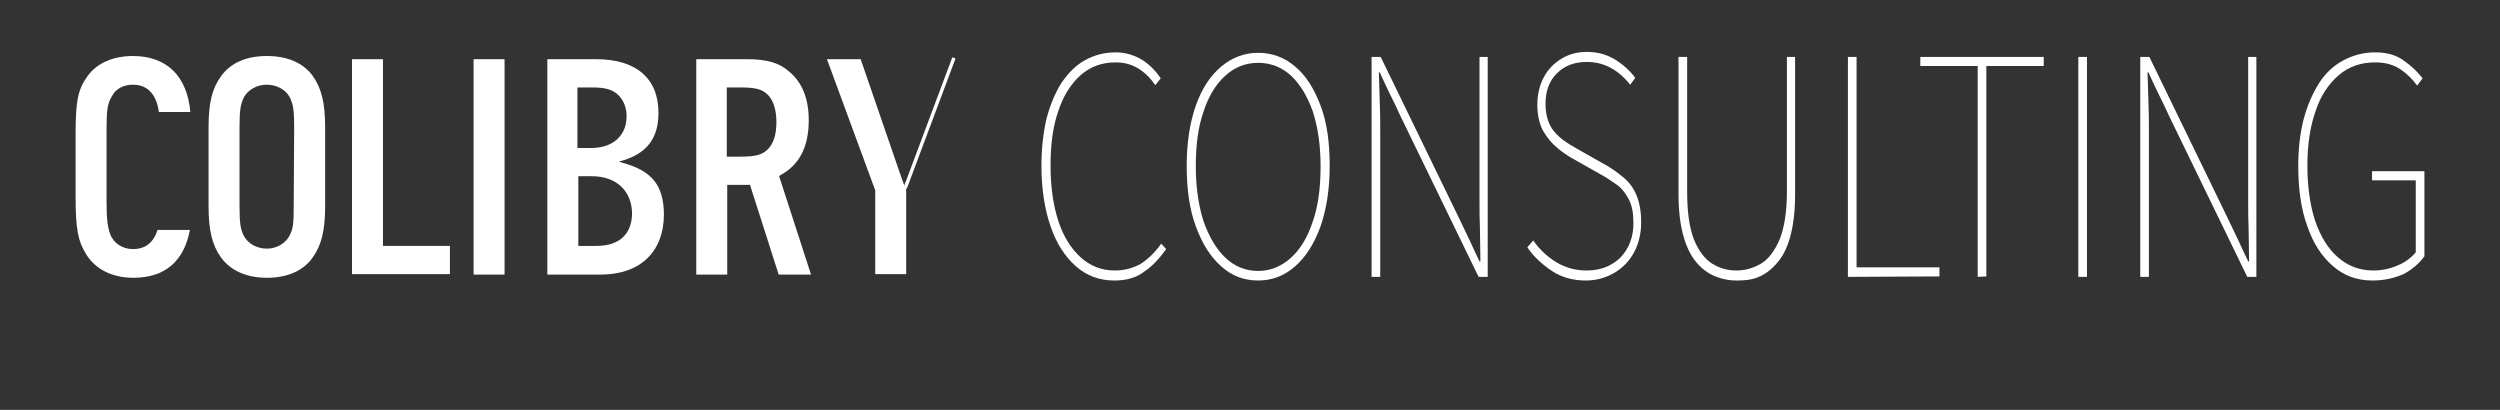 <?xml version="1.0" encoding="utf-8"?>
<!-- Generator: Adobe Illustrator 25.0.0, SVG Export Plug-In . SVG Version: 6.00 Build 0)  -->
<svg version="1.1" xmlns="http://www.w3.org/2000/svg" xmlns:xlink="http://www.w3.org/1999/xlink" x="0px" y="0px"
	 viewBox="0 0 549 90" style="enable-background:new 0 0 549 90;" xml:space="preserve">
<rect x="0" y="0" width="549" height="90" fill="#333333" stroke="none"/>
<style type="text/css">
	.st0{display:none;}
	.st1{display:inline;}
	.st2{fill:#FFFFFF;}
</style>
<g id="Calque_1" class="st0">
	<g class="st1">
		<g>
			<g>
				<path class="st2" d="M225.1,61.7c-3.2,0-6-1-8.4-3.1s-4.3-5-5.6-8.8s-2-8.2-2-13.3c0-3.8,0.4-7.2,1.1-10.3
					c0.8-3,1.9-5.7,3.3-7.9c1.5-2.2,3.2-3.9,5.2-5s4.2-1.7,6.7-1.7c2.2,0,4.1,0.6,5.9,1.7c1.7,1.1,3,2.5,4,4l-1.2,1.5
					c-1.1-1.6-2.3-2.8-3.8-3.7c-1.5-0.9-3.1-1.3-4.9-1.3c-3,0-5.5,0.9-7.7,2.8c-2.1,1.9-3.8,4.5-4.9,7.9c-1.2,3.4-1.7,7.4-1.7,12
					s0.6,8.7,1.7,12.1c1.1,3.4,2.8,6.1,4.9,8s4.6,2.9,7.5,2.9c2.1,0,3.9-0.5,5.6-1.4c1.6-1,3.2-2.5,4.6-4.5l1.1,1.2
					c-1.5,2.1-3.1,3.8-4.9,5C229.8,61.1,227.7,61.7,225.1,61.7z"/>
				<path class="st2" d="M256.6,61.7c-3.1,0-5.8-1-8.1-3.1c-2.4-2.1-4.2-5-5.6-8.8c-1.4-3.8-2-8.2-2-13.3s0.7-9.5,2-13.2
					s3.2-6.6,5.6-8.6c2.4-2,5.1-3,8.1-3c3,0,5.8,1,8.1,3c2.4,2,4.2,4.9,5.6,8.6s2,8.1,2,13.2s-0.7,9.5-2,13.3
					c-1.4,3.8-3.2,6.7-5.6,8.8C262.4,60.7,259.7,61.7,256.6,61.7z M256.6,59.6c2.7,0,5.1-1,7.2-2.9s3.7-4.6,4.8-8
					c1.2-3.4,1.7-7.5,1.7-12.1s-0.6-8.6-1.7-12c-1.2-3.4-2.8-6-4.8-7.9c-2.1-1.9-4.5-2.8-7.2-2.8c-2.7,0-5.1,0.9-7.2,2.8
					s-3.7,4.5-4.8,7.9c-1.2,3.4-1.7,7.4-1.7,12s0.6,8.7,1.7,12.1c1.2,3.4,2.8,6.1,4.8,8S253.9,59.6,256.6,59.6z"/>
				<path class="st2" d="M281.5,60.9V12.6h2L300.7,48c0.8,1.6,1.5,3.2,2.3,4.8c0.7,1.6,1.5,3.2,2.2,4.7h0.2c0-2.3-0.1-4.6-0.1-6.9
					c-0.1-2.2-0.1-4.5-0.1-6.7V12.6h1.8v48.3h-2l-17.2-35.4c-0.7-1.6-1.5-3.2-2.3-4.8s-1.5-3.2-2.2-4.7h-0.2
					c0.1,2.2,0.1,4.4,0.2,6.5s0.1,4.3,0.1,6.6v31.8C283.4,60.9,281.5,60.9,281.5,60.9z"/>
				<path class="st2" d="M318.7,60.9V12.6h20.7v2h-18.8v20.3h15.9v2h-15.9v23.9h-1.9V60.9z"/>
				<path class="st2" d="M346.4,60.9V12.6h1.9v48.3H346.4z"/>
				<path class="st2" d="M360,60.9V12.6h8.7c4,0,7.3,1,9.9,3s4.5,4.8,5.7,8.4s1.9,7.8,1.9,12.6s-0.6,9-1.9,12.7
					c-1.2,3.7-3.1,6.5-5.7,8.6c-2.6,2-5.9,3.1-9.9,3.1L360,60.9L360,60.9z M361.9,58.8h6.6c3.7,0,6.7-1,9-2.9c2.3-2,4-4.6,5.1-7.9
					c1.1-3.3,1.6-7.1,1.6-11.4s-0.5-8-1.6-11.3s-2.8-5.9-5.1-7.8s-5.3-2.8-9-2.8h-6.6V58.8z"/>
				<path class="st2" d="M395.3,60.9V12.6h20.8v2h-18.9v19.5h15.9v2h-15.9v22.7h19.5v2h-21.4V60.9z"/>
				<path class="st2" d="M425.3,60.9V12.6h2L444.5,48c0.8,1.6,1.5,3.2,2.3,4.8c0.7,1.6,1.5,3.2,2.2,4.7h0.2c0-2.3-0.1-4.6-0.1-6.9
					c-0.1-2.2-0.1-4.5-0.1-6.7V12.6h1.8v48.3h-2l-17.2-35.4c-0.7-1.6-1.5-3.2-2.3-4.8s-1.5-3.2-2.2-4.7h-0.2
					c0.1,2.2,0.1,4.4,0.2,6.5s0.1,4.3,0.1,6.6v31.8C427.2,60.9,425.3,60.9,425.3,60.9z"/>
				<path class="st2" d="M475.9,61.7c-3.2,0-6-1-8.4-3.1s-4.3-5-5.6-8.8c-1.3-3.8-2-8.2-2-13.3c0-3.8,0.4-7.2,1.1-10.3
					c0.8-3,1.9-5.7,3.3-7.9c1.5-2.2,3.2-3.9,5.2-5s4.2-1.7,6.7-1.7c2.2,0,4.1,0.6,5.9,1.7c1.7,1.1,3,2.5,4,4l-1.2,1.5
					c-1.1-1.6-2.3-2.8-3.8-3.7c-1.5-0.9-3.1-1.3-4.9-1.3c-3,0-5.5,0.9-7.7,2.8c-2.1,1.9-3.8,4.5-4.9,7.9c-1.2,3.4-1.7,7.4-1.7,12
					s0.6,8.7,1.7,12.1c1.1,3.4,2.8,6.1,4.9,8s4.6,2.9,7.5,2.9c2.1,0,3.9-0.5,5.6-1.4c1.6-1,3.2-2.5,4.6-4.5l1.1,1.2
					c-1.5,2.1-3.1,3.8-4.9,5C480.7,61.1,478.5,61.7,475.9,61.7z"/>
				<path class="st2" d="M495.5,60.9V12.6h20.8v2h-18.9v19.5h15.9v2h-15.9v22.7h19.5v2h-21.4V60.9z"/>
				<path class="st2" d="M535.4,61.7c-2.9,0-5.4-0.7-7.5-2.1c-2.1-1.4-4-3.1-5.4-5.2l1.3-1.5c1.4,2,3.1,3.6,5.1,4.8s4.2,1.8,6.6,1.8
					c3.1,0,5.6-1,7.5-2.9c1.8-1.9,2.8-4.4,2.8-7.5c0-2.1-0.3-3.9-1-5.2s-1.5-2.4-2.6-3.2s-2.3-1.6-3.6-2.3l-6-3.4
					c-1.1-0.6-2.3-1.4-3.5-2.4s-2.2-2.2-3.1-3.7c-0.8-1.5-1.3-3.4-1.3-5.8c0-2.3,0.5-4.3,1.4-6s2.2-3.1,3.9-4.1
					c1.6-1,3.5-1.5,5.6-1.5c2.4,0,4.4,0.6,6.2,1.7s3.3,2.5,4.4,4l-1.1,1.5c-1.2-1.5-2.5-2.7-4.1-3.6c-1.6-0.9-3.4-1.4-5.4-1.4
					c-2.7,0-4.9,0.8-6.6,2.5c-1.7,1.7-2.5,3.9-2.5,6.7c0,2,0.4,3.6,1.1,4.9s1.7,2.2,2.7,3c1.1,0.8,2.1,1.4,3,1.9l6,3.4
					c1.5,0.8,2.9,1.8,4.1,2.8c1.3,1,2.3,2.3,3,3.9c0.7,1.6,1.1,3.6,1.1,6.1c0,2.4-0.5,4.6-1.5,6.5s-2.4,3.4-4.2,4.5
					S537.9,61.7,535.4,61.7z"/>
			</g>
		</g>
		<g>
			<g>
				<path class="st2" d="M9.4,21.2c0.8-1.6,2.5-2.5,4.6-2.5c2.3,0,5,1.1,5.7,6h6.9c-0.7-7.9-5.2-12.3-12.6-12.3
					c-4.3,0-7.8,1.5-9.9,4.3c-2.2,3-2.7,5.5-2.7,13.1v13.4c0,7.1,0.5,9.8,2.3,12.7c2,3.3,5.7,5.2,10.4,5.2c6.9,0,11.1-3.6,12.4-10.5
					h-7.1c-0.9,2.8-2.7,4.2-5.4,4.2c-2.3,0-4.3-1.3-5-3.3c-0.6-1.6-0.8-3.5-0.8-7.2v-16C8.2,24.3,8.4,22.8,9.4,21.2z"/>
				<path class="st2" d="M43.4,12.4c-4.5,0-8,1.5-10.1,4.5c-1.9,2.6-2.7,5.8-2.7,11.1v17.4c0,5.3,0.8,8.5,2.7,11.2
					c2.1,2.9,5.6,4.5,10.1,4.5s8-1.5,10.1-4.5c1.9-2.7,2.7-5.9,2.7-11.2V28c0-5.3-0.8-8.5-2.7-11.2C51.4,13.9,47.9,12.4,43.4,12.4z
					 M49.3,45.3c0,3.8-0.1,5.1-1,6.7s-2.8,2.7-4.9,2.7c-2.2,0-4.1-1.1-5-2.7c-0.8-1.5-1-2.9-1-6.7V28.1c0-3.8,0.2-5.1,1-6.7
					c0.9-1.6,2.8-2.7,5-2.7s4.1,1.1,5,2.7c0.8,1.6,1,2.9,1,6.7L49.3,45.3L49.3,45.3z"/>
				<polygon class="st2" points="68.9,13.1 62.1,13.1 62.1,60.3 83.6,60.3 83.6,54.1 68.9,54.1 				"/>
				<rect x="88.8" y="13.1" class="st2" width="6.8" height="47.3"/>
				<path class="st2" d="M121.7,35.9l-1-0.3l1-0.3c5.2-1.6,7.7-4.9,7.7-10.4c0-7.6-4.9-11.8-13.7-11.8H105v47.3h11.7
					c8.7,0,13.9-5,13.9-13.3C130.5,40.9,128.1,37.7,121.7,35.9z M111.7,19.3h3.1c2.8,0,4.4,0.4,5.7,1.6c1.2,1.1,1.9,2.8,1.9,4.7
					c0,4.3-3,7-7.8,7h-3V19.3H111.7z M115.8,54.1h-4V38.8h3c5.3,0,8.8,3.2,8.8,8.3C123.5,51.6,120.7,54.1,115.8,54.1z"/>
				<path class="st2" d="M156.1,38.6c4.2-2.2,6.3-6.2,6.3-12.1c0-4.7-1.4-8.2-4.2-10.6c-2.2-2-5-2.8-9.3-2.8h-11.2v47.3h6.8V40.7h5
					l6.3,19.7h7.1l-7-21.6L156.1,38.6z M153.4,32.9c-1.2,1.2-2.7,1.6-6,1.6h-3V19.3h3c3.3,0,4.8,0.4,6,1.6c1.2,1.2,1.9,3.3,1.9,6
					S154.7,31.6,153.4,32.9z"/>
				<polygon class="st2" points="193.9,12.7 193.7,13.2 183.7,40 183.5,40.4 183.4,40.8 183.4,40.9 182.2,37.5 180,31.1 173.8,13.1 
					166.4,13.1 177,41.9 177,60.3 183.8,60.3 183.8,43.4 183.8,42 183.7,41.9 183.7,41.9 183.9,41.5 184.1,41.1 194.5,13.2 
					194.6,12.9 				"/>
			</g>
		</g>
	</g>
</g>
<g id="Calque_2">
	<g>
		<g>
			<g>
				<path class="st2" d="M244.7,61.6c-3.2,0-6-1-8.4-3.1s-4.3-5-5.6-8.8s-2-8.2-2-13.3c0-3.8,0.4-7.2,1.1-10.3
					c0.8-3,1.9-5.7,3.3-7.9c1.5-2.2,3.2-3.9,5.2-5s4.2-1.7,6.7-1.7c2.2,0,4.1,0.6,5.9,1.7c1.7,1.1,3,2.5,4,4l-1.2,1.5
					c-1.1-1.6-2.3-2.8-3.8-3.7c-1.5-0.9-3.1-1.3-4.9-1.3c-3,0-5.5,0.9-7.7,2.8c-2.1,1.9-3.8,4.5-4.9,7.9c-1.2,3.4-1.7,7.4-1.7,12
					s0.6,8.7,1.7,12.1c1.1,3.4,2.8,6.1,4.9,8s4.6,2.9,7.5,2.9c2.1,0,3.9-0.5,5.6-1.4c1.6-1,3.2-2.5,4.6-4.5l1.1,1.2
					c-1.5,2.1-3.1,3.8-4.9,5C249.5,61,247.3,61.6,244.7,61.6z"/>
				<path class="st2" d="M276.3,61.6c-3.1,0-5.8-1-8.1-3.1c-2.4-2.1-4.2-5-5.6-8.8c-1.4-3.8-2-8.2-2-13.3s0.7-9.5,2-13.2
					c1.3-3.7,3.2-6.6,5.6-8.6s5.1-3,8.1-3s5.8,1,8.1,3c2.4,2,4.2,4.9,5.6,8.6s2,8.1,2,13.2s-0.7,9.5-2,13.3
					c-1.4,3.8-3.2,6.7-5.6,8.8C282,60.6,279.3,61.6,276.3,61.6z M276.3,59.5c2.7,0,5.1-1,7.2-2.9s3.7-4.6,4.8-8
					c1.2-3.4,1.7-7.5,1.7-12.1s-0.6-8.6-1.7-12c-1.2-3.4-2.8-6-4.8-7.9c-2.1-1.9-4.5-2.8-7.2-2.8s-5.1,0.9-7.2,2.8
					c-2.1,1.9-3.7,4.5-4.8,7.9c-1.2,3.4-1.7,7.4-1.7,12s0.6,8.7,1.7,12.1c1.2,3.4,2.8,6.1,4.8,8S273.5,59.5,276.3,59.5z"/>
				<path class="st2" d="M301.2,60.8V12.5h2l17.2,35.4c0.8,1.6,1.5,3.2,2.3,4.8c0.7,1.6,1.5,3.2,2.2,4.7h0.2c0-2.3-0.1-4.6-0.1-6.9
					c-0.1-2.2-0.1-4.5-0.1-6.7V12.5h1.8v48.3h-2l-17.2-35.4c-0.7-1.6-1.5-3.2-2.3-4.8s-1.5-3.2-2.2-4.7h-0.2
					c0.1,2.2,0.1,4.4,0.2,6.5s0.1,4.3,0.1,6.6v31.8C303.1,60.8,301.2,60.8,301.2,60.8z"/>
				<path class="st2" d="M348.3,61.6c-2.9,0-5.4-0.7-7.5-2.1c-2.1-1.4-4-3.1-5.4-5.2l1.3-1.5c1.4,2,3.1,3.6,5.1,4.8s4.2,1.8,6.6,1.8
					c3.1,0,5.6-1,7.5-2.9c1.8-1.9,2.8-4.4,2.8-7.5c0-2.1-0.3-3.9-1-5.2s-1.5-2.4-2.6-3.2s-2.3-1.6-3.6-2.3l-6-3.4
					c-1.1-0.6-2.3-1.4-3.5-2.4c-1.2-1-2.2-2.2-3.1-3.7c-0.8-1.5-1.3-3.4-1.3-5.8c0-2.3,0.5-4.3,1.4-6s2.2-3.1,3.9-4.1
					c1.6-1,3.5-1.5,5.6-1.5c2.4,0,4.4,0.6,6.2,1.7c1.8,1.1,3.3,2.5,4.4,4l-1.1,1.5c-1.2-1.5-2.5-2.7-4.1-3.6
					c-1.6-0.9-3.4-1.4-5.4-1.4c-2.7,0-4.9,0.8-6.6,2.5s-2.5,3.9-2.5,6.7c0,2,0.4,3.6,1.1,4.9s1.7,2.2,2.7,3c1.1,0.8,2.1,1.4,3,1.9
					l6,3.4c1.5,0.8,2.9,1.8,4.1,2.8c1.3,1,2.3,2.3,3,3.9c0.7,1.6,1.1,3.6,1.1,6.1c0,2.4-0.5,4.6-1.5,6.5s-2.4,3.4-4.2,4.5
					S350.7,61.6,348.3,61.6z"/>
				<path class="st2" d="M381.3,61.6c-1.6,0-3.1-0.3-4.6-0.9c-1.5-0.6-2.9-1.6-4.1-3s-2.2-3.3-2.9-5.8c-0.7-2.5-1.1-5.5-1.1-9.3
					V12.5h1.9v29.7c0,4.4,0.5,7.9,1.5,10.4s2.4,4.3,4,5.3s3.4,1.5,5.3,1.5s3.7-0.5,5.4-1.5c1.7-1,3-2.8,4.1-5.3
					c1-2.5,1.6-6,1.6-10.4V12.5h1.8v30.3c0,3.7-0.4,6.8-1.1,9.3s-1.7,4.4-3,5.8c-1.2,1.4-2.6,2.4-4.1,3S382.9,61.6,381.3,61.6z"/>
				<path class="st2" d="M405.8,60.8V12.5h1.9v46.2h18.2v2L405.8,60.8L405.8,60.8z"/>
				<path class="st2" d="M434.3,60.8V14.5h-12.6v-2h27.1v2h-12.6v46.2L434.3,60.8L434.3,60.8z"/>
				<path class="st2" d="M456.4,60.8V12.5h1.9v48.3H456.4z"/>
				<path class="st2" d="M470,60.8V12.5h2l17.2,35.4c0.8,1.6,1.5,3.2,2.3,4.8c0.7,1.6,1.5,3.2,2.2,4.7h0.2c0-2.3-0.1-4.6-0.1-6.9
					c-0.1-2.2-0.1-4.5-0.1-6.7V12.5h1.8v48.3h-2l-17.2-35.4c-0.7-1.6-1.5-3.2-2.3-4.8s-1.5-3.2-2.2-4.7h-0.2
					c0.1,2.2,0.1,4.4,0.2,6.5s0.1,4.3,0.1,6.6v31.8C471.9,60.8,470,60.8,470,60.8z"/>
				<path class="st2" d="M521,61.6c-3.3,0-6.2-1-8.6-3.1c-2.5-2.1-4.4-5-5.7-8.8c-1.4-3.8-2-8.2-2-13.3c0-3.8,0.4-7.2,1.2-10.3
					c0.8-3,2-5.7,3.4-7.9s3.3-3.9,5.4-5c2.1-1.1,4.4-1.7,6.9-1.7c2.6,0,4.7,0.6,6.4,1.9c1.7,1.2,3,2.5,4,3.8l-1.2,1.6
					c-1-1.4-2.2-2.6-3.7-3.6s-3.3-1.5-5.5-1.5c-3.1,0-5.8,0.9-8,2.8c-2.2,1.9-4,4.5-5.1,7.9c-1.2,3.4-1.8,7.4-1.8,12
					s0.6,8.7,1.7,12.1c1.2,3.4,2.8,6.1,5,8s4.7,2.9,7.8,2.9c1.9,0,3.7-0.4,5.3-1.1c1.7-0.7,3-1.7,4-2.9V39.6h-9.6v-2h11.5v18.7
					c-1.2,1.6-2.7,2.9-4.6,3.9C525.7,61.1,523.5,61.6,521,61.6z"/>
			</g>
		</g>
		<g>
			<g>
				<path class="st2" d="M24.6,21.1c0.8-1.6,2.5-2.5,4.6-2.5c2.3,0,5,1.1,5.7,6h6.9c-0.7-7.9-5.2-12.3-12.6-12.3
					c-4.3,0-7.8,1.5-9.9,4.3c-2.2,3-2.7,5.5-2.7,13.1v13.4c0,7.1,0.5,9.8,2.3,12.7c2,3.3,5.7,5.2,10.4,5.2c6.9,0,11.1-3.6,12.4-10.5
					h-7.1c-0.9,2.8-2.7,4.2-5.4,4.2c-2.3,0-4.3-1.3-5-3.3c-0.6-1.6-0.8-3.5-0.8-7.2v-16C23.4,24.2,23.6,22.7,24.6,21.1z"/>
				<path class="st2" d="M58.6,12.3c-4.5,0-8,1.5-10.1,4.5c-1.9,2.6-2.7,5.8-2.7,11.1v17.4c0,5.3,0.8,8.5,2.7,11.2
					c2.1,2.9,5.6,4.5,10.1,4.5s8-1.5,10.1-4.5c1.9-2.7,2.7-5.9,2.7-11.2V27.9c0-5.3-0.8-8.5-2.7-11.2C66.6,13.8,63.1,12.3,58.6,12.3
					z M64.5,45.2c0,3.8-0.1,5.1-1,6.7c-0.9,1.6-2.8,2.7-4.9,2.7c-2.2,0-4.1-1.1-5-2.7c-0.8-1.5-1-2.9-1-6.7V28c0-3.8,0.2-5.1,1-6.7
					c0.9-1.6,2.8-2.7,5-2.7s4.1,1.1,5,2.7c0.8,1.6,1,2.9,1,6.7L64.5,45.2L64.5,45.2z"/>
				<polygon class="st2" points="84.1,13 77.3,13 77.3,60.2 98.8,60.2 98.8,54 84.1,54 				"/>
				<rect x="104" y="13" class="st2" width="6.8" height="47.3"/>
				<path class="st2" d="M136.9,35.8l-1-0.3l1-0.3c5.2-1.6,7.7-4.9,7.7-10.4c0-7.6-4.9-11.8-13.7-11.8h-10.7v47.3h11.7
					c8.7,0,13.9-5,13.9-13.3C145.7,40.8,143.3,37.6,136.9,35.8z M126.9,19.2h3.1c2.8,0,4.4,0.4,5.7,1.6c1.2,1.1,1.9,2.8,1.9,4.7
					c0,4.3-3,7-7.8,7h-3V19.2H126.9z M131,54h-4V38.7h3c5.3,0,8.8,3.2,8.8,8.3C138.7,51.5,135.9,54,131,54z"/>
				<path class="st2" d="M171.3,38.5c4.2-2.2,6.3-6.2,6.3-12.1c0-4.7-1.4-8.2-4.2-10.6c-2.2-2-5-2.8-9.3-2.8h-11.2v47.3h6.8V40.6h5
					l6.3,19.7h7.1l-7-21.6L171.3,38.5z M168.6,32.8c-1.2,1.2-2.7,1.6-6,1.6h-3V19.2h3c3.3,0,4.8,0.4,6,1.6c1.2,1.2,1.9,3.3,1.9,6
					S169.9,31.5,168.6,32.8z"/>
				<polygon class="st2" points="209.1,12.6 208.9,13.2 198.9,39.9 198.7,40.3 198.6,40.7 198.6,40.8 197.4,37.4 195.2,31 189,13 
					181.6,13 192.2,41.8 192.2,60.2 199,60.2 199,43.3 199,41.9 198.9,41.8 198.9,41.8 199.1,41.4 199.3,41 209.7,13.2 209.8,12.8 
									"/>
			</g>
		</g>
	</g>
</g>
<g id="Calque_3" class="st0">
	<g class="st1">
		<g>
			<g>
				<path class="st2" d="M262.4,60.9V12.6h1.9v46.2h18.2v2L262.4,60.9L262.4,60.9z"/>
				<path class="st2" d="M289.5,60.9V12.6h1.9v48.3H289.5z"/>
				<path class="st2" d="M303.1,60.9V12.6h20.7v2H305v20.3h15.9v2H305v23.9h-1.9V60.9z"/>
				<path class="st2" d="M330.8,60.9V12.6h20.8v2h-18.9v19.5h15.9v2h-15.9v22.7h19.5v2h-21.4V60.9z"/>
				<path class="st2" d="M370.7,61.7c-2.9,0-5.4-0.7-7.5-2.1c-2.1-1.4-4-3.1-5.4-5.2l1.3-1.5c1.4,2,3.1,3.6,5.1,4.8s4.2,1.8,6.6,1.8
					c3.1,0,5.6-1,7.5-2.9c1.8-1.9,2.8-4.4,2.8-7.5c0-2.1-0.3-3.9-1-5.2s-1.5-2.4-2.6-3.2s-2.3-1.6-3.6-2.3l-6-3.4
					c-1.1-0.6-2.3-1.4-3.5-2.4s-2.2-2.2-3.1-3.7c-0.8-1.5-1.3-3.4-1.3-5.8c0-2.3,0.5-4.3,1.4-6s2.2-3.1,3.9-4.1
					c1.6-1,3.5-1.5,5.6-1.5c2.4,0,4.4,0.6,6.2,1.7c1.8,1.1,3.3,2.5,4.4,4l-1.1,1.5c-1.2-1.5-2.5-2.7-4.1-3.6
					c-1.6-0.9-3.4-1.4-5.4-1.4c-2.7,0-4.9,0.8-6.6,2.5c-1.7,1.7-2.5,3.9-2.5,6.7c0,2,0.4,3.6,1.1,4.9s1.7,2.2,2.7,3
					c1.1,0.8,2.1,1.4,3,1.9l6,3.4c1.5,0.8,2.9,1.8,4.1,2.8c1.3,1,2.3,2.3,3,3.9c0.7,1.6,1.1,3.6,1.1,6.1c0,2.4-0.5,4.6-1.5,6.5
					s-2.4,3.4-4.2,4.5S373.1,61.7,370.7,61.7z"/>
				<path class="st2" d="M398.4,60.9V14.6h-12.6v-2h27.1v2h-12.6v46.2L398.4,60.9L398.4,60.9z"/>
				<path class="st2" d="M425.9,60.9V41l-11.6-28.4h2l6.2,15.7c0.7,1.8,1.4,3.5,2.1,5.2c0.7,1.7,1.4,3.4,2.1,5.2h0.2
					c0.8-1.8,1.5-3.5,2.3-5.2c0.7-1.7,1.4-3.4,2.1-5.2l6.2-15.7h1.9L427.8,41v19.9C427.8,60.9,425.9,60.9,425.9,60.9z"/>
				<path class="st2" d="M445.6,60.9V12.6h1.9v46.2h18.2v2L445.6,60.9L445.6,60.9z"/>
				<path class="st2" d="M472.6,60.9V12.6h20.8v2h-18.9v19.5h15.9v2h-15.9v22.7H494v2h-21.4V60.9z"/>
			</g>
		</g>
		<g>
			<g>
				<path class="st2" d="M58.4,21.2c0.8-1.6,2.5-2.5,4.6-2.5c2.3,0,5,1.1,5.7,6h6.9c-0.7-7.9-5.2-12.3-12.6-12.3
					c-4.3,0-7.8,1.5-9.9,4.3c-2.2,3-2.7,5.5-2.7,13.1v13.4c0,7.1,0.5,9.8,2.3,12.7c2,3.3,5.7,5.2,10.4,5.2c6.9,0,11.1-3.6,12.4-10.5
					h-7.1c-0.9,2.8-2.7,4.2-5.4,4.2c-2.3,0-4.3-1.3-5-3.3c-0.6-1.6-0.8-3.5-0.8-7.2v-16C57.2,24.3,57.4,22.8,58.4,21.2z"/>
				<path class="st2" d="M92.4,12.4c-4.5,0-8,1.5-10.1,4.5c-1.9,2.6-2.7,5.8-2.7,11.1v17.4c0,5.3,0.8,8.5,2.7,11.2
					c2.1,2.9,5.6,4.5,10.1,4.5s8-1.5,10.1-4.5c1.9-2.7,2.7-5.9,2.7-11.2V28c0-5.3-0.8-8.5-2.7-11.2C100.4,13.9,96.9,12.4,92.4,12.4z
					 M98.3,45.3c0,3.8-0.1,5.1-1,6.7s-2.8,2.7-4.9,2.7c-2.2,0-4.1-1.1-5-2.7c-0.8-1.5-1-2.9-1-6.7V28.1c0-3.8,0.2-5.1,1-6.7
					c0.9-1.6,2.8-2.7,5-2.7c2.2,0,4.1,1.1,5,2.7c0.8,1.6,1,2.9,1,6.7L98.3,45.3L98.3,45.3z"/>
				<polygon class="st2" points="117.9,13.1 111.1,13.1 111.1,60.3 132.6,60.3 132.6,54.1 117.9,54.1 				"/>
				<rect x="137.8" y="13.1" class="st2" width="6.8" height="47.3"/>
				<path class="st2" d="M170.7,35.9l-1-0.3l1-0.3c5.2-1.6,7.7-4.9,7.7-10.4c0-7.6-4.9-11.8-13.7-11.8H154v47.3h11.7
					c8.7,0,13.9-5,13.9-13.3C179.5,40.9,177.1,37.7,170.7,35.9z M160.7,19.3h3.1c2.8,0,4.4,0.4,5.7,1.6c1.2,1.1,1.9,2.8,1.9,4.7
					c0,4.3-3,7-7.8,7h-3V19.3H160.7z M164.8,54.1h-4V38.8h3c5.3,0,8.8,3.2,8.8,8.3C172.5,51.6,169.7,54.1,164.8,54.1z"/>
				<path class="st2" d="M205.1,38.6c4.2-2.2,6.3-6.2,6.3-12.1c0-4.7-1.4-8.2-4.2-10.6c-2.2-2-5-2.8-9.3-2.8h-11.2v47.3h6.8V40.7h5
					l6.3,19.7h7.1l-7-21.6L205.1,38.6z M202.4,32.9c-1.2,1.2-2.7,1.6-6,1.6h-3V19.3h3c3.3,0,4.8,0.4,6,1.6c1.2,1.2,1.9,3.3,1.9,6
					S203.7,31.6,202.4,32.9z"/>
				<polygon class="st2" points="242.9,12.7 242.7,13.3 232.7,40 232.5,40.4 232.4,40.8 232.4,40.9 231.2,37.5 229,31.1 222.8,13.1 
					215.4,13.1 226,41.9 226,60.3 232.8,60.3 232.8,43.4 232.8,42 232.7,41.9 232.7,41.9 232.9,41.5 233.1,41.1 243.5,13.3 
					243.6,12.9 				"/>
			</g>
		</g>
	</g>
</g>
<g id="Calque_4" class="st0">
	<g class="st1">
		<g>
			<g>
				<path class="st2" d="M246.3,60.8V12.5h20.8v2h-18.9V34h15.9v2h-15.9v22.7h19.5v2L246.3,60.8L246.3,60.8z"/>
				<path class="st2" d="M289.7,61.7c-3.2,0-6-1-8.4-3.1s-4.3-5-5.6-8.8c-1.3-3.8-2-8.2-2-13.3c0-3.8,0.4-7.2,1.1-10.3
					c0.8-3,1.9-5.7,3.3-7.9c1.5-2.2,3.2-3.9,5.2-5s4.2-1.7,6.7-1.7c2.2,0,4.1,0.6,5.9,1.7c1.7,1.1,3,2.5,4,4l-1.2,1.5
					c-1.1-1.6-2.3-2.8-3.8-3.7c-1.5-0.9-3.1-1.3-4.9-1.3c-3,0-5.5,0.9-7.7,2.8c-2.1,1.9-3.8,4.5-4.9,7.9c-1.2,3.4-1.7,7.4-1.7,12
					s0.6,8.7,1.7,12.1s2.8,6.1,4.9,8s4.6,2.9,7.5,2.9c2.1,0,3.9-0.5,5.6-1.4c1.6-1,3.2-2.5,4.6-4.5l1.1,1.2c-1.5,2.1-3.1,3.8-4.9,5
					C294.5,61,292.3,61.7,289.7,61.7z"/>
				<path class="st2" d="M321.2,61.7c-3.1,0-5.8-1-8.1-3.1c-2.4-2.1-4.2-5-5.6-8.8c-1.4-3.8-2-8.2-2-13.3c0-5.1,0.7-9.5,2-13.2
					c1.3-3.7,3.2-6.6,5.6-8.6c2.4-2,5.1-3,8.1-3s5.8,1,8.1,3c2.4,2,4.2,4.9,5.6,8.6c1.4,3.7,2,8.1,2,13.2s-0.7,9.5-2,13.3
					c-1.4,3.8-3.2,6.7-5.6,8.8C327,60.6,324.3,61.7,321.2,61.7z M321.2,59.5c2.7,0,5.1-1,7.2-2.9c2.1-1.9,3.7-4.6,4.8-8
					c1.2-3.4,1.7-7.5,1.7-12.1s-0.6-8.6-1.7-12c-1.2-3.4-2.8-6-4.8-7.9c-2.1-1.9-4.5-2.8-7.2-2.8c-2.7,0-5.1,0.9-7.2,2.8
					c-2.1,1.9-3.7,4.5-4.8,7.9c-1.2,3.4-1.7,7.4-1.7,12s0.6,8.7,1.7,12.1c1.2,3.4,2.8,6.1,4.8,8S318.5,59.5,321.2,59.5z"/>
				<path class="st2" d="M342.6,43.7v-2.2h12.7v2.2H342.6z"/>
				<path class="st2" d="M372.8,61.7c-2.9,0-5.4-0.7-7.5-2.1s-4-3.1-5.4-5.2l1.3-1.5c1.4,2,3.1,3.6,5.1,4.8s4.2,1.8,6.6,1.8
					c3.1,0,5.6-1,7.5-2.9c1.8-1.9,2.8-4.4,2.8-7.5c0-2.1-0.3-3.9-1-5.2c-0.7-1.3-1.5-2.4-2.6-3.2c-1.1-0.8-2.3-1.6-3.6-2.3l-6-3.4
					c-1.1-0.6-2.3-1.4-3.5-2.4c-1.2-1-2.2-2.2-3.1-3.7c-0.8-1.5-1.3-3.4-1.3-5.8c0-2.3,0.5-4.3,1.4-6c0.9-1.7,2.2-3.1,3.9-4.1
					c1.6-1,3.5-1.5,5.6-1.5c2.4,0,4.4,0.6,6.2,1.7c1.8,1.1,3.3,2.5,4.4,4l-1.1,1.5c-1.2-1.5-2.5-2.7-4.1-3.6s-3.4-1.4-5.4-1.4
					c-2.7,0-4.9,0.8-6.6,2.5c-1.7,1.7-2.5,3.9-2.5,6.7c0,2,0.4,3.6,1.1,4.9c0.7,1.3,1.7,2.2,2.7,3c1.1,0.8,2.1,1.4,3,1.9l6,3.4
					c1.5,0.8,2.9,1.8,4.1,2.8c1.3,1,2.3,2.3,3,3.9c0.7,1.6,1.1,3.6,1.1,6.1c0,2.4-0.5,4.6-1.5,6.5s-2.4,3.4-4.2,4.5
					C377.4,61,375.2,61.7,372.8,61.7z"/>
				<path class="st2" d="M400.5,60.8V14.5h-12.6v-2H415v2h-12.6v46.2L400.5,60.8L400.5,60.8z"/>
				<path class="st2" d="M434.6,61.7c-3.1,0-5.8-1-8.1-3.1c-2.4-2.1-4.2-5-5.6-8.8c-1.4-3.8-2-8.2-2-13.3c0-5.1,0.7-9.5,2-13.2
					c1.3-3.7,3.2-6.6,5.6-8.6s5.1-3,8.1-3s5.8,1,8.1,3c2.4,2,4.2,4.9,5.6,8.6s2,8.1,2,13.2s-0.7,9.5-2,13.3
					c-1.4,3.8-3.2,6.7-5.6,8.8C440.4,60.6,437.7,61.7,434.6,61.7z M434.6,59.5c2.7,0,5.1-1,7.2-2.9c2.1-1.9,3.7-4.6,4.8-8
					c1.2-3.4,1.7-7.5,1.7-12.1s-0.6-8.6-1.7-12c-1.2-3.4-2.8-6-4.8-7.9c-2.1-1.9-4.5-2.8-7.2-2.8c-2.7,0-5.1,0.9-7.2,2.8
					c-2.1,1.9-3.7,4.5-4.8,7.9c-1.2,3.4-1.7,7.4-1.7,12s0.6,8.7,1.7,12.1c1.2,3.4,2.8,6.1,4.8,8S431.9,59.5,434.6,59.5z"/>
				<path class="st2" d="M459.6,60.8V12.5h10.7c2.5,0,4.8,0.4,6.6,1.2c1.9,0.8,3.3,2.2,4.3,4s1.5,4.2,1.5,7.2c0,2.8-0.5,5.2-1.5,7.1
					c-1,1.9-2.5,3.4-4.3,4.4c-1.9,1-4.1,1.5-6.6,1.5h-8.8v22.8h-1.9V60.8z M461.5,35.9h8.1c3.6,0,6.4-0.9,8.3-2.7
					c1.9-1.8,2.9-4.6,2.9-8.3c0-3.8-1-6.5-2.9-8c-1.9-1.6-4.7-2.3-8.3-2.3h-8.1V35.9z M481.1,60.8l-11.3-23.6l2.1-0.1l11.4,23.7
					H481.1z"/>
				<path class="st2" d="M491,60.8V12.5h20.8v2h-18.9V34h15.9v2h-15.9v22.7h19.5v2L491,60.8L491,60.8z"/>
			</g>
		</g>
		<g>
			<g>
				<path class="st2" d="M42,21.2c0.8-1.6,2.5-2.5,4.6-2.5c2.3,0,5,1.1,5.7,6h6.9c-0.6-7.9-5.1-12.4-12.5-12.4
					c-4.3,0-7.8,1.5-9.9,4.3c-2.2,3-2.7,5.6-2.7,13.1v13.4c0,7.1,0.5,9.8,2.3,12.7c2,3.3,5.7,5.2,10.4,5.2c6.9,0,11.1-3.6,12.4-10.5
					h-7.1c-0.9,2.8-2.7,4.2-5.4,4.2c-2.3,0-4.3-1.3-5-3.3c-0.6-1.6-0.8-3.5-0.8-7.2v-16C40.8,24.2,41.1,22.8,42,21.2z"/>
				<path class="st2" d="M76,12.3c-4.5,0-8,1.5-10.1,4.5c-1.9,2.7-2.7,5.9-2.7,11.2v17.4c0,5.3,0.8,8.5,2.7,11.2
					c2.1,2.9,5.6,4.5,10.1,4.5s8-1.5,10.1-4.5c1.9-2.7,2.7-5.9,2.7-11.2V27.9c0-5.3-0.8-8.5-2.7-11.2C84,13.8,80.5,12.3,76,12.3z
					 M82,45.2c0,3.8-0.1,5.1-1,6.7c-0.9,1.7-2.8,2.7-5,2.7s-4.1-1.1-5-2.7c-0.8-1.5-1-2.9-1-6.7V28.1c0-3.8,0.2-5.1,1-6.7
					c0.9-1.7,2.8-2.8,5-2.8s4.1,1.1,5,2.7c0.8,1.6,1,2.9,1,6.7V45.2z"/>
				<polygon class="st2" points="101.5,13 94.8,13 94.8,60.3 116.3,60.3 116.3,54.1 101.5,54.1 				"/>
				<rect x="121.5" y="13" class="st2" width="6.8" height="47.3"/>
				<path class="st2" d="M154.4,35.8l-1-0.3l1-0.3c5.2-1.6,7.7-4.9,7.7-10.4c0-7.6-4.9-11.8-13.7-11.8h-10.7v47.3h11.7
					c8.7,0,13.9-5,13.9-13.3C163.2,40.8,160.7,37.7,154.4,35.8z M144.4,19.2h3.1c2.8,0,4.4,0.4,5.7,1.6c1.2,1.1,1.9,2.8,1.9,4.7
					c0,4.3-3,7-7.8,7h-3V19.2H144.4z M148.4,54.1h-4V38.7h3c5.3,0,8.8,3.2,8.8,8.3C156.1,51.5,153.3,54.1,148.4,54.1z"/>
				<path class="st2" d="M188.7,38.6c4.2-2.2,6.3-6.2,6.3-12.1c0-4.7-1.4-8.2-4.2-10.6c-2.2-2-5-2.8-9.3-2.8h-11.2v47.2h6.8V40.6h5
					l6.3,19.7h7.1l-7-21.6L188.7,38.6z M186.1,32.8c-1.2,1.2-2.7,1.6-6,1.6h-3V19.2h3c3.3,0,4.8,0.4,6,1.6c1.2,1.2,1.9,3.3,1.9,6
					C188,29.6,187.4,31.5,186.1,32.8z"/>
				<polygon class="st2" points="226.6,12.6 226.4,13.2 216.4,39.9 216.2,40.3 216,40.8 216,40.8 214.9,37.4 212.7,31 206.4,13 
					199,13 209.6,41.9 209.6,60.3 216.4,60.3 216.4,43.4 216.4,42 216.4,41.9 216.4,41.9 216.6,41.4 216.7,41 227.1,13.2 
					227.3,12.9 				"/>
			</g>
		</g>
	</g>
</g>
</svg>
